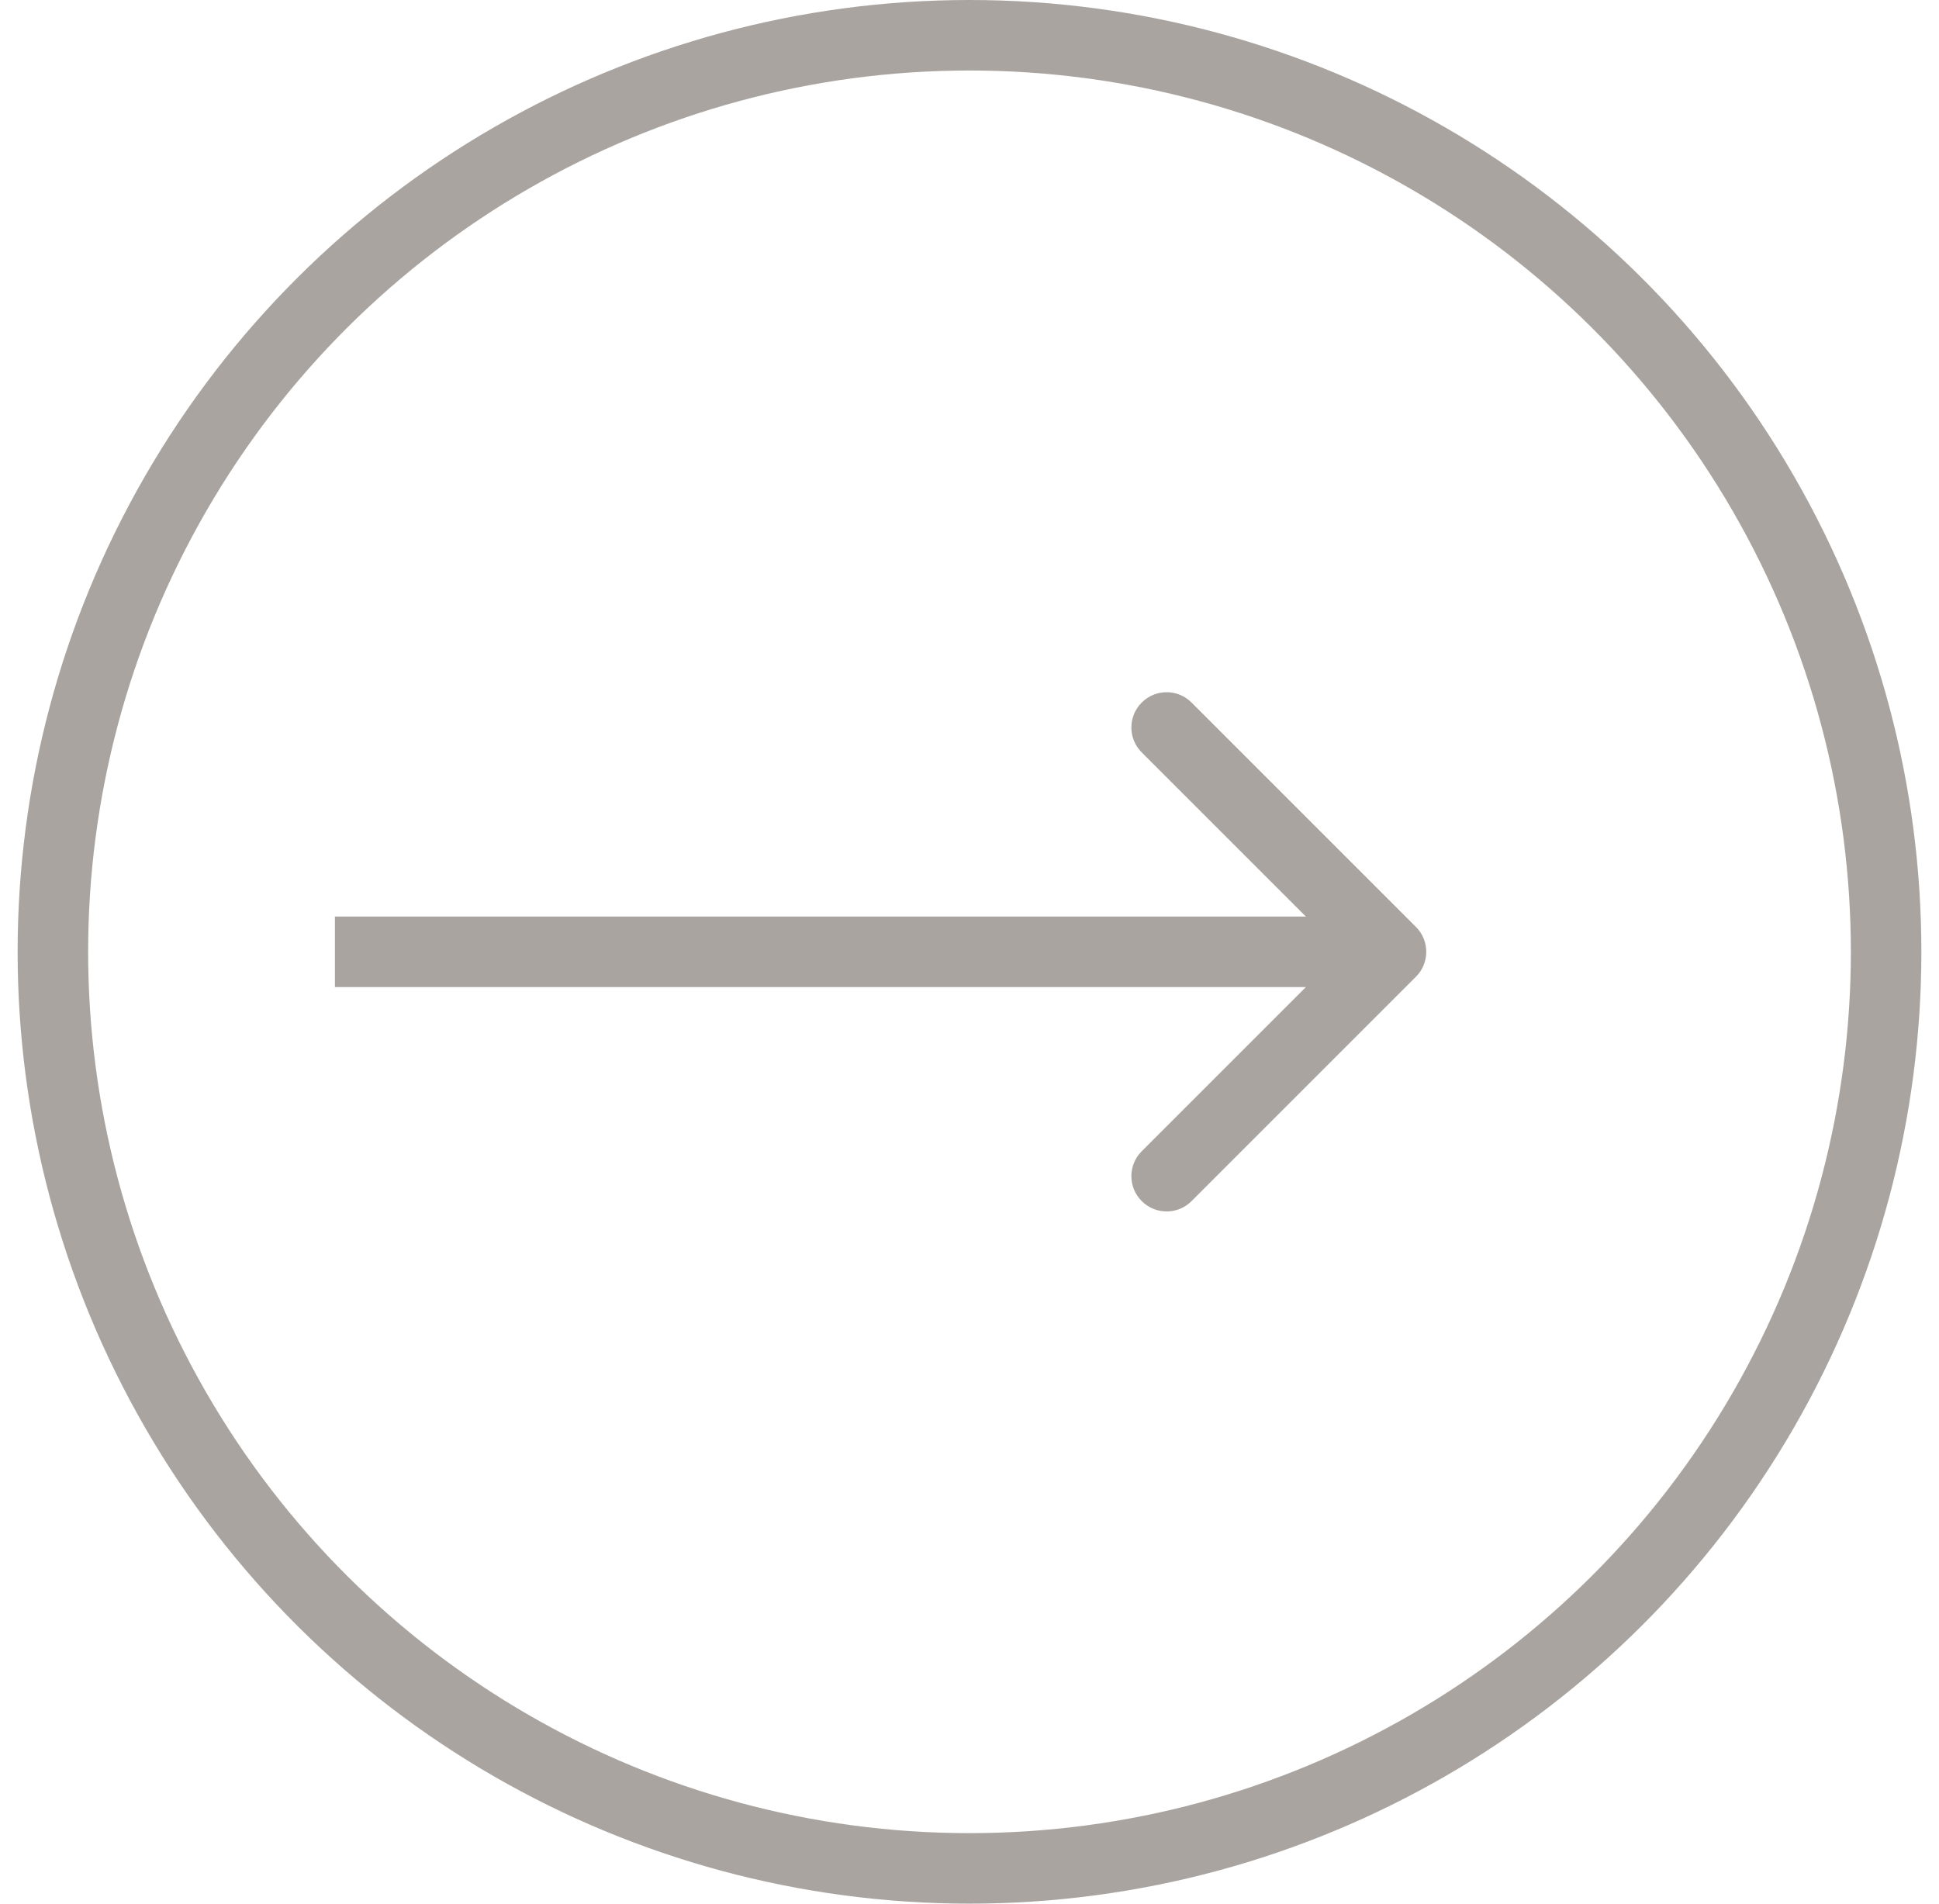 <?xml version="1.0" encoding="UTF-8"?>
<svg xmlns="http://www.w3.org/2000/svg" width="55" height="54" viewBox="0 0 55 54" fill="none">
  <circle opacity="0.5" cx="27.5" cy="27" r="26" transform="rotate(-90 27.5 27)" stroke="#544B43" stroke-width="2"></circle>
  <path opacity="0.5" d="M40.163 27.707C40.554 27.317 40.554 26.683 40.163 26.293L33.799 19.929C33.409 19.538 32.775 19.538 32.385 19.929C31.994 20.32 31.994 20.953 32.385 21.343L38.042 27L32.385 32.657C31.994 33.047 31.994 33.681 32.385 34.071C32.775 34.462 33.409 34.462 33.799 34.071L40.163 27.707ZM9.5 27L9.5 28L39.456 28L39.456 27L39.456 26L9.5 26L9.5 27Z" fill="#544B43"></path>
</svg>
